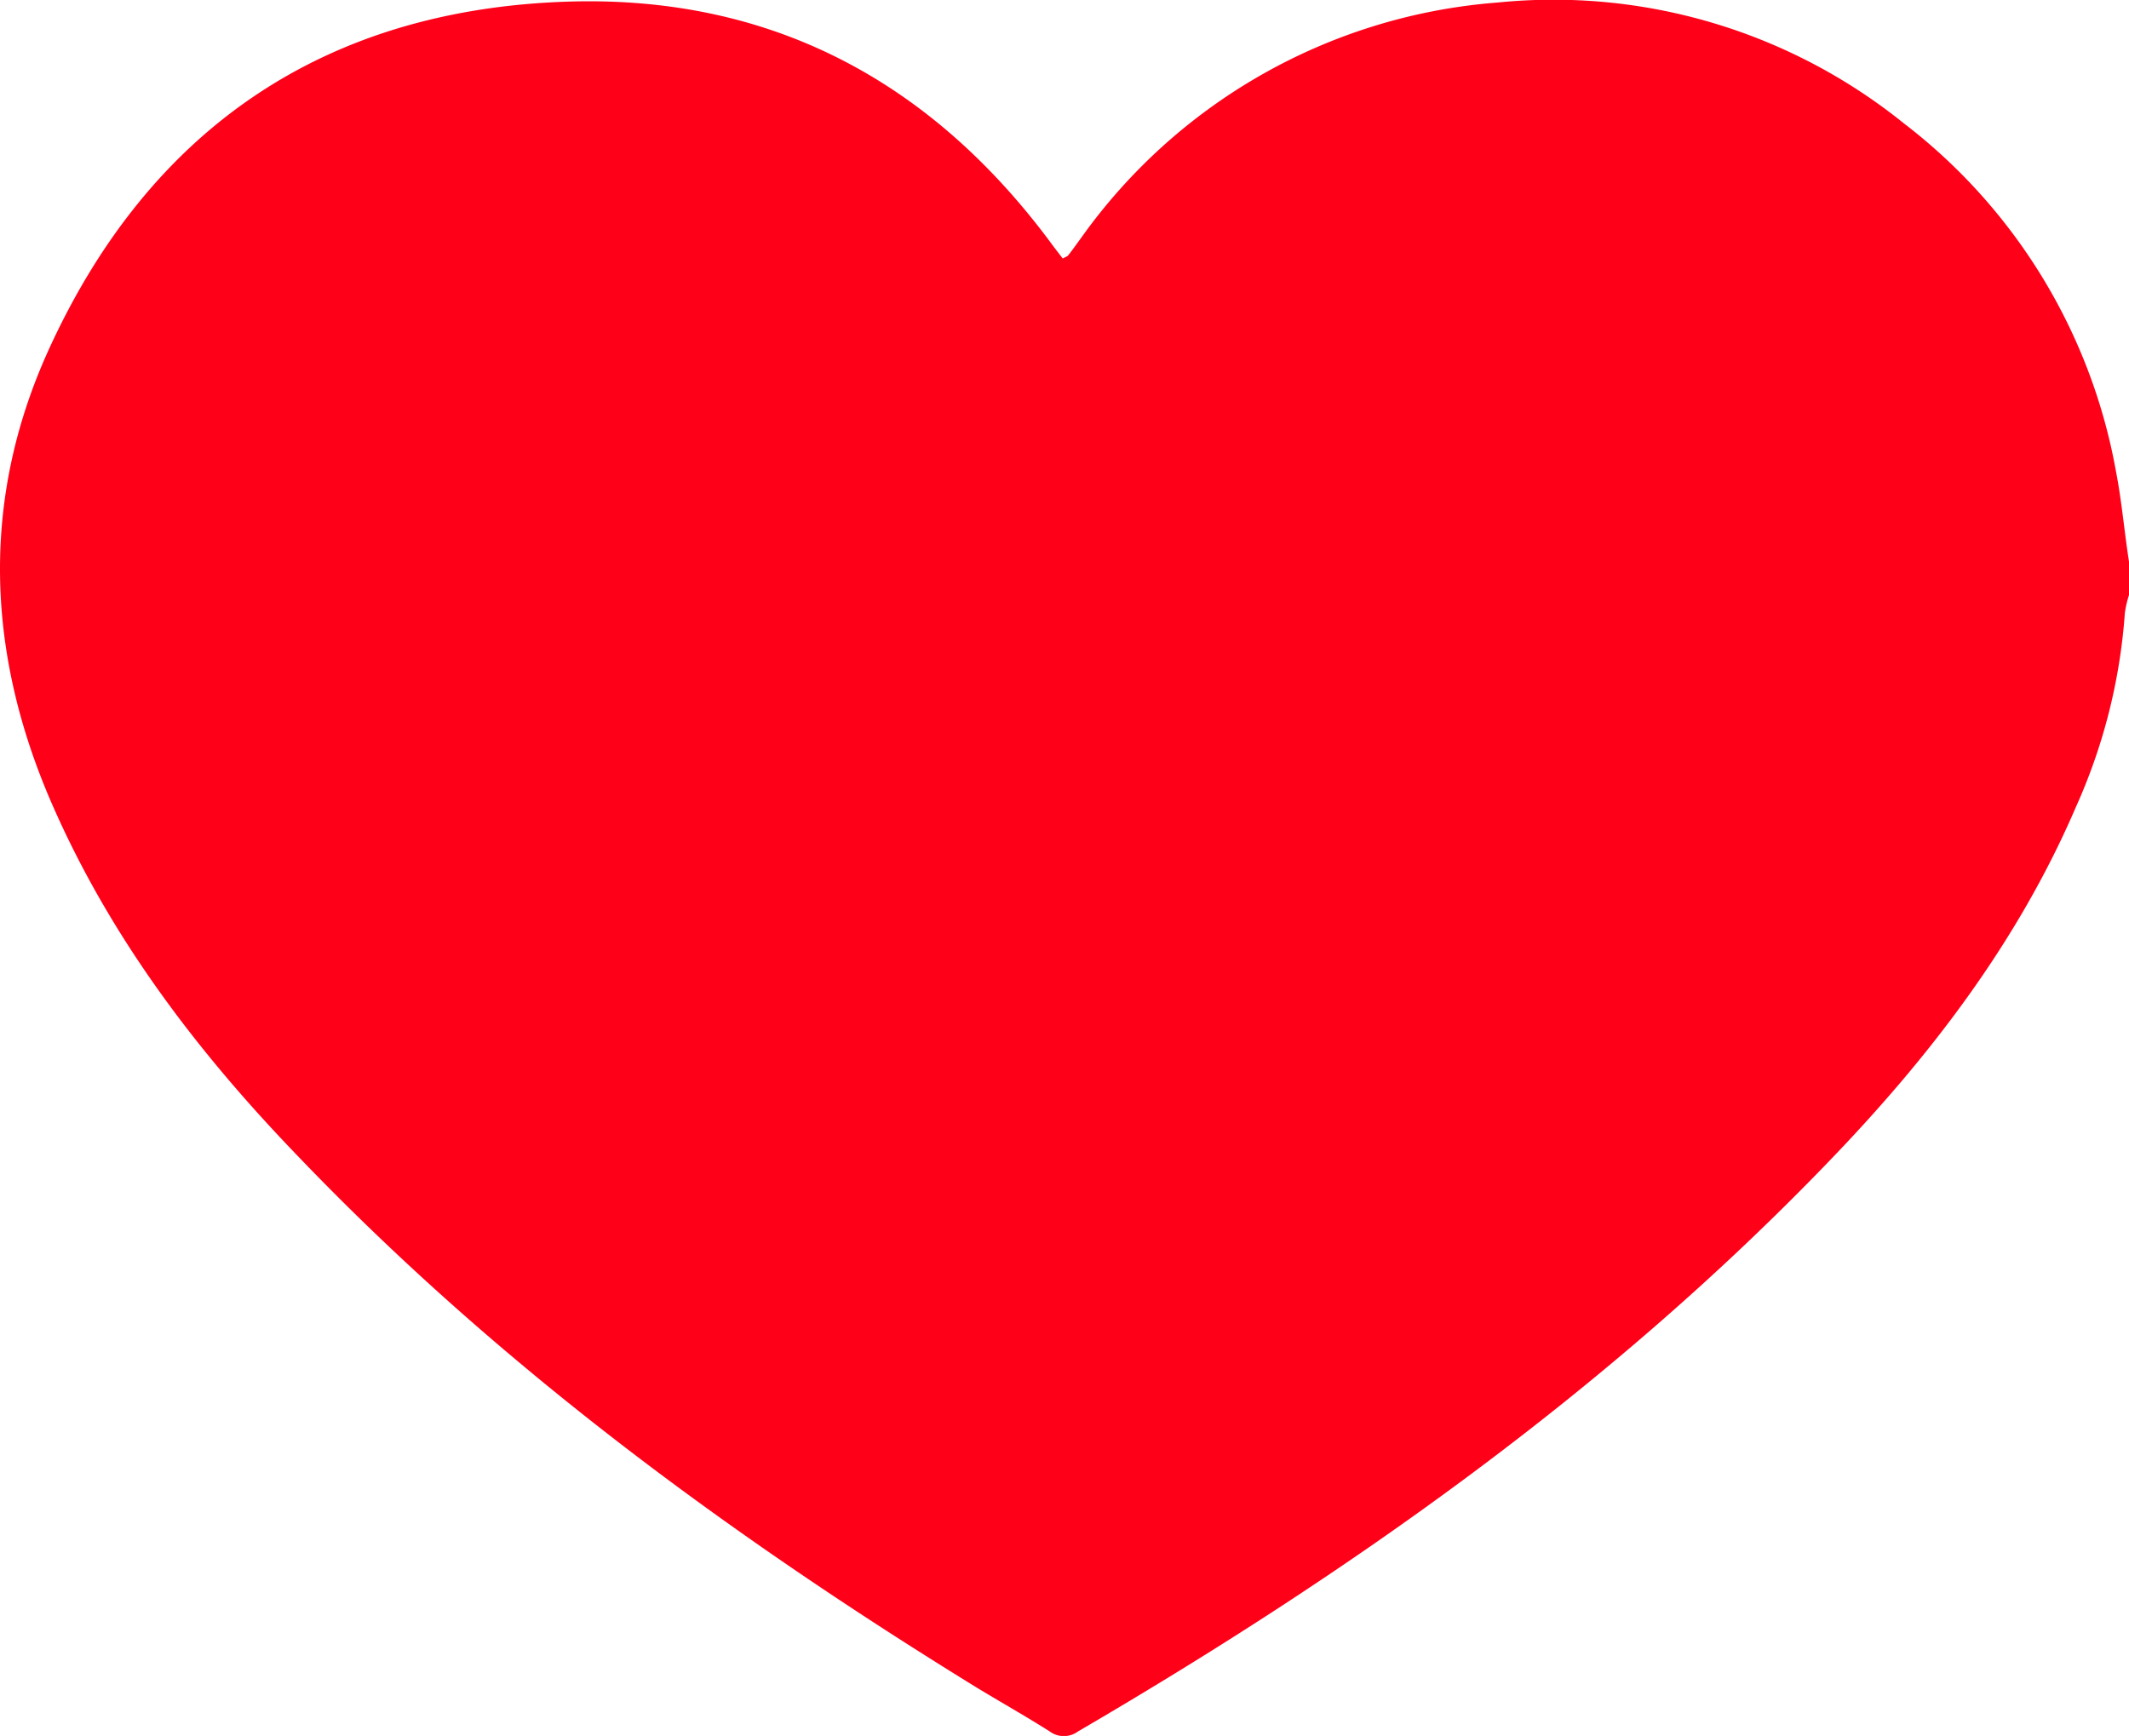 <?xml version="1.0" encoding="UTF-8"?> <svg xmlns="http://www.w3.org/2000/svg" viewBox="0 0 118.26 96.45"> <defs> <style>.cls-1{fill:#ff0019;}</style> </defs> <g id="Слой_2" data-name="Слой 2"> <g id="Слой_1-2" data-name="Слой 1"> <path class="cls-1" d="M118.26,31.21v1.85a5.79,5.79,0,0,0-.23,1,31.71,31.71,0,0,1-2.72,10.78c-3.24,7.54-8.16,13.93-13.8,19.77C89.28,77.3,75,87.37,59.88,96.2a1.32,1.32,0,0,1-1.57,0c-1.34-.85-2.71-1.62-4.06-2.44C40.59,85.35,27.74,75.91,16.6,64.29,11,58.49,6.17,52.16,2.91,44.72c-3.68-8.4-4-16.95-.21-25.28C8.29,7.18,18,.52,31.56.09c11.2-.35,20.08,4.37,26.75,13.32.24.33.49.65.72.95.19-.1.27-.12.31-.18.24-.3.46-.62.69-.93A31.32,31.32,0,0,1,83.19.14a31,31,0,0,1,22.56,6.71,31.32,31.32,0,0,1,11.79,19.36C117.86,27.86,118,29.54,118.26,31.21Z"></path> </g> </g> </svg> 